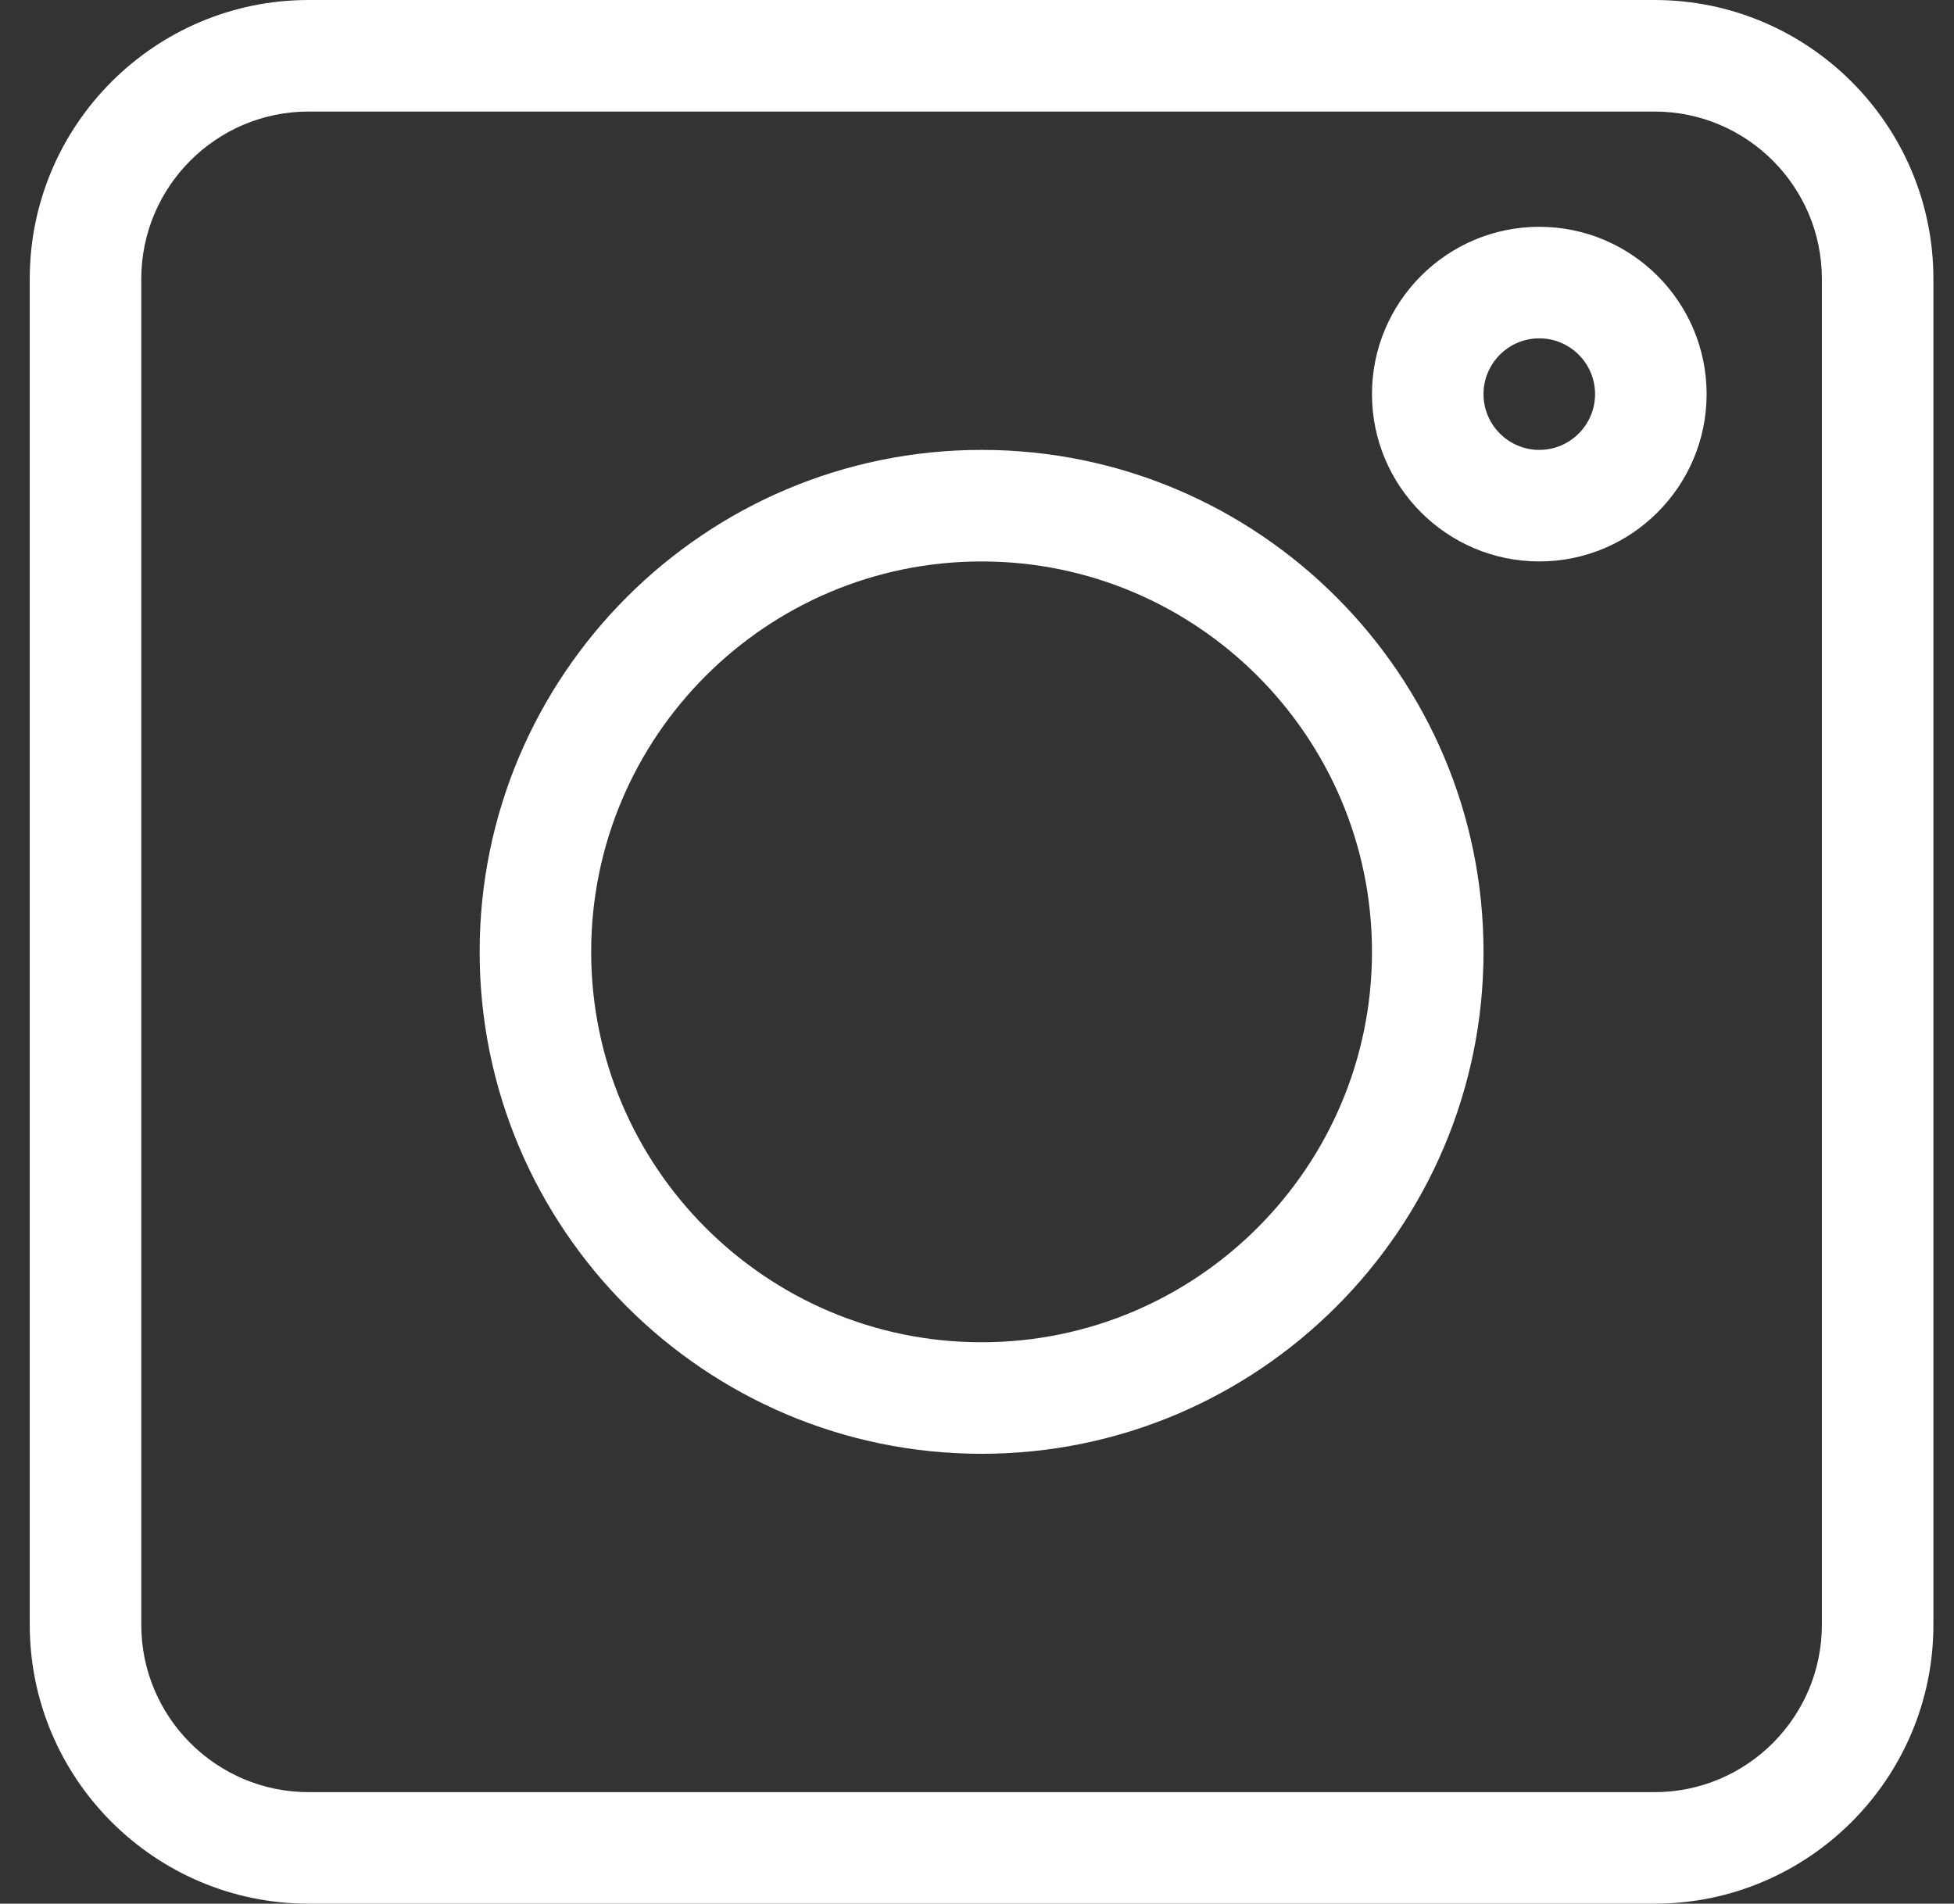 <?xml version="1.0" encoding="utf-8"?>
<!-- Generator: Adobe Illustrator 16.0.0, SVG Export Plug-In . SVG Version: 6.00 Build 0)  -->
<!DOCTYPE svg PUBLIC "-//W3C//DTD SVG 1.1//EN" "http://www.w3.org/Graphics/SVG/1.1/DTD/svg11.dtd">
<svg version="1.1" id="Layer_1" xmlns="http://www.w3.org/2000/svg" xmlns:xlink="http://www.w3.org/1999/xlink" x="0px" y="0px"
	 width="427px" height="416px" viewBox="85.5 0 427 416" enable-background="new 85.5 0 427 416" xml:space="preserve">
<rect x="85.5" y="0" width="427" height="416" fill="#333333" stroke="none"/>
<path fill="#FFFFFF" d="M152.938,416h294.125C480.664,416,508,388.664,508,355.063V60.938C508,27.336,480.664,0,447.063,0H152.938
	C119.336,0,92,27.336,92,60.938v294.125C92,388.664,119.336,416,152.938,416z M116.375,60.938c0-20.16,16.402-36.563,36.563-36.563
	h294.125c20.16,0,36.563,16.402,36.563,36.563v294.125c0,20.16-16.402,36.563-36.563,36.563H152.938
	c-20.16,0-36.563-16.402-36.563-36.563V60.938z"/>
<path fill="#FFFFFF" d="M300,317.688c60.48,0,109.688-49.207,109.688-109.688S360.48,98.313,300,98.313S190.313,147.52,190.313,208
	S239.52,317.688,300,317.688z M300,122.688c47.043,0,85.313,38.27,85.313,85.313c0,47.043-38.27,85.313-85.313,85.313
	c-47.042,0-85.313-38.27-85.313-85.313C214.688,160.958,252.958,122.688,300,122.688z"/>
<path fill="#FFFFFF" d="M421.875,122.688c20.16,0,36.563-16.402,36.563-36.563s-16.402-36.563-36.563-36.563
	s-36.563,16.402-36.563,36.563S401.715,122.688,421.875,122.688z M421.875,73.938c6.719,0,12.188,5.469,12.188,12.188
	s-5.469,12.188-12.188,12.188s-12.188-5.469-12.188-12.188S415.156,73.938,421.875,73.938z"/>
</svg>

